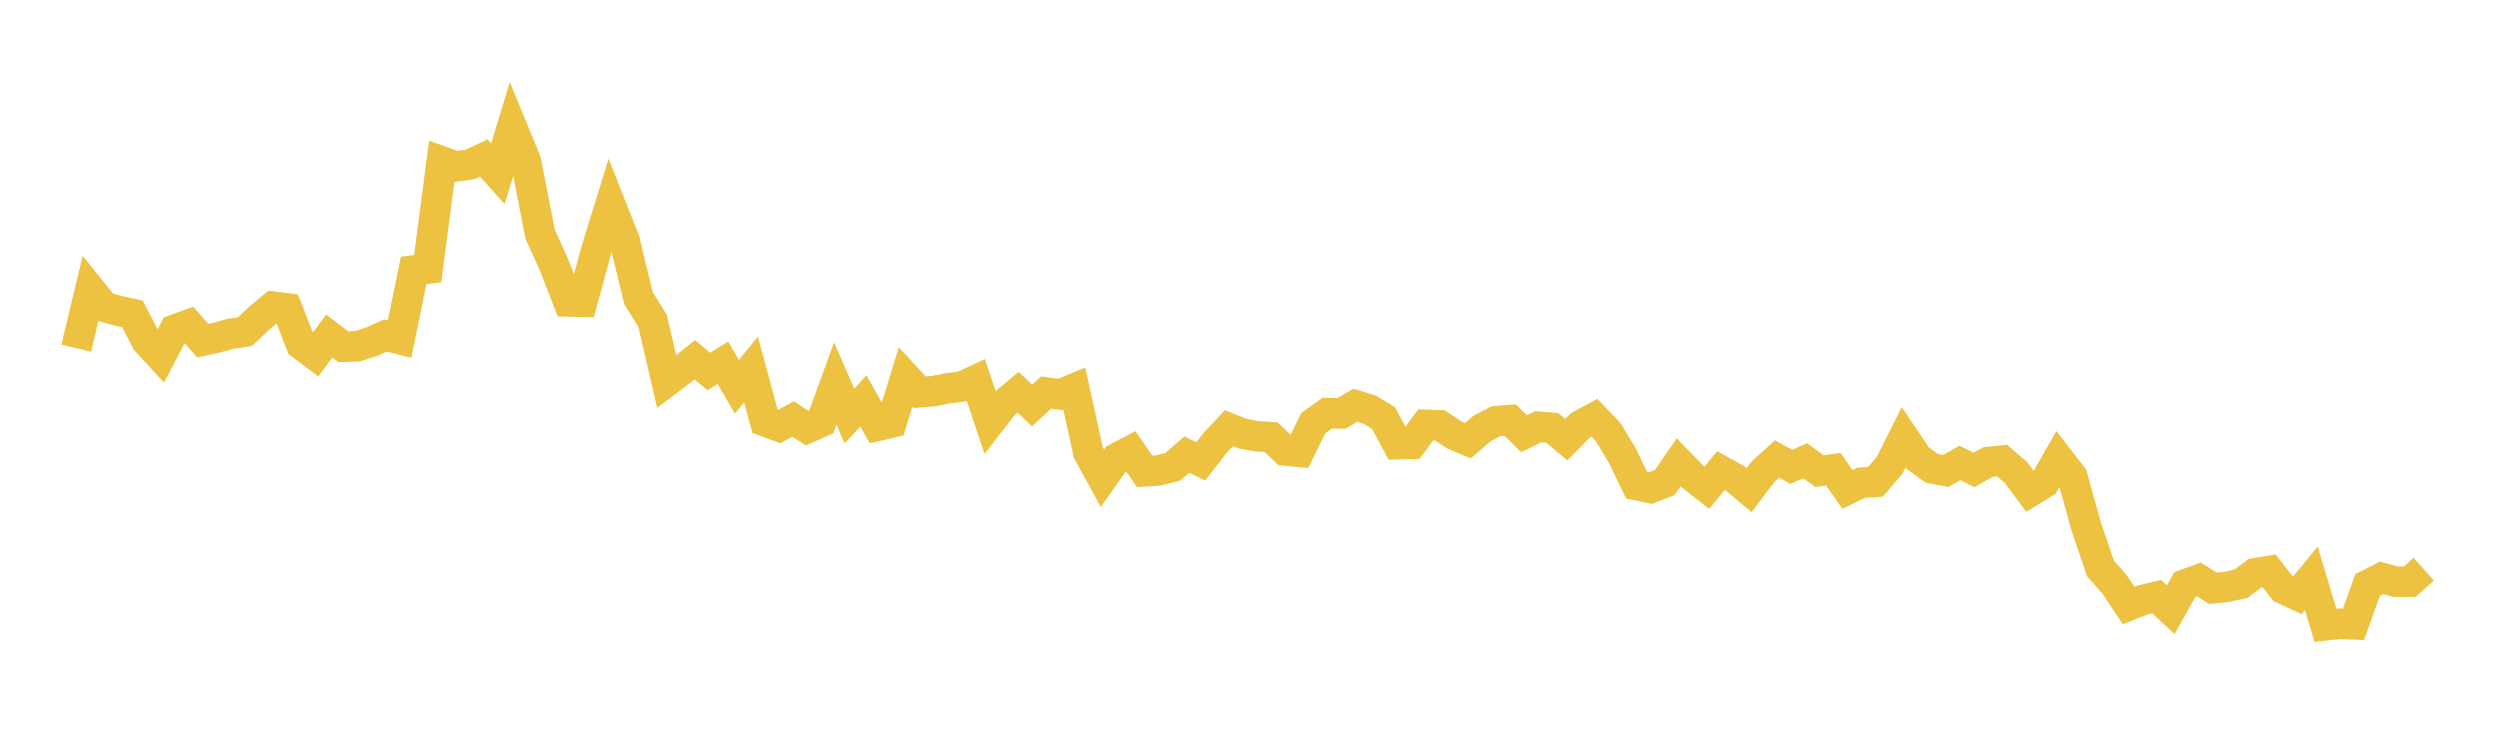 <svg width="164" height="48" xmlns="http://www.w3.org/2000/svg" xmlns:xlink="http://www.w3.org/1999/xlink"><path fill="none" stroke="rgb(237,194,64)" stroke-width="2" d="M5,22.839L5.922,18.996L6.844,20.136L7.766,20.389L8.689,20.592L9.611,22.375L10.533,23.376L11.455,21.626L12.377,21.292L13.299,22.349L14.222,22.145L15.144,21.892L16.066,21.761L16.988,20.887L17.91,20.117L18.832,20.233L19.754,22.595L20.677,23.291L21.599,22.047L22.521,22.749L23.443,22.717L24.365,22.419L25.287,22.014L26.21,22.246L27.132,17.743L28.054,17.624L28.976,10.588L29.898,10.917L30.82,10.795L31.743,10.364L32.665,11.399L33.587,8.356L34.509,10.6L35.431,15.352L36.353,17.394L37.275,19.775L38.198,19.798L39.12,16.401L40.042,13.421L40.964,15.748L41.886,19.564L42.808,21.045L43.731,25.03L44.653,24.335L45.575,23.601L46.497,24.371L47.419,23.799L48.341,25.377L49.263,24.232L50.186,27.641L51.108,27.98L52.03,27.485L52.952,28.087L53.874,27.68L54.796,25.154L55.719,27.289L56.641,26.304L57.563,27.935L58.485,27.721L59.407,24.734L60.329,25.73L61.251,25.657L62.174,25.469L63.096,25.359L64.018,24.934L64.94,27.688L65.862,26.499L66.784,25.729L67.707,26.595L68.629,25.746L69.551,25.878L70.473,25.494L71.395,29.686L72.317,31.371L73.24,30.061L74.162,29.578L75.084,30.917L76.006,30.86L76.928,30.621L77.85,29.817L78.772,30.266L79.695,29.068L80.617,28.087L81.539,28.451L82.461,28.618L83.383,28.679L84.305,29.551L85.228,29.641L86.15,27.76L87.072,27.095L87.994,27.12L88.916,26.578L89.838,26.869L90.76,27.424L91.683,29.142L92.605,29.118L93.527,27.867L94.449,27.899L95.371,28.513L96.293,28.911L97.216,28.108L98.138,27.628L99.06,27.553L99.982,28.453L100.904,27.988L101.826,28.064L102.749,28.839L103.671,27.902L104.593,27.407L105.515,28.372L106.437,29.91L107.359,31.824L108.281,32.013L109.204,31.653L110.126,30.322L111.048,31.27L111.97,31.993L112.892,30.871L113.814,31.38L114.737,32.154L115.659,30.935L116.581,30.104L117.503,30.624L118.425,30.223L119.347,30.902L120.269,30.784L121.192,32.104L122.114,31.663L123.036,31.606L123.958,30.517L124.88,28.683L125.802,30.051L126.725,30.724L127.647,30.893L128.569,30.368L129.491,30.827L130.413,30.308L131.335,30.216L132.257,31.011L133.18,32.245L134.102,31.681L135.024,30.072L135.946,31.262L136.868,34.58L137.79,37.287L138.713,38.336L139.635,39.722L140.557,39.358L141.479,39.14L142.401,39.996L143.323,38.349L144.246,38.008L145.168,38.592L146.09,38.493L147.012,38.288L147.934,37.6L148.856,37.452L149.778,38.629L150.701,39.053L151.623,37.937L152.545,41.019L153.467,40.913L154.389,40.957L155.311,38.377L156.234,37.906L157.156,38.161L158.078,38.157L159,37.338"></path></svg>